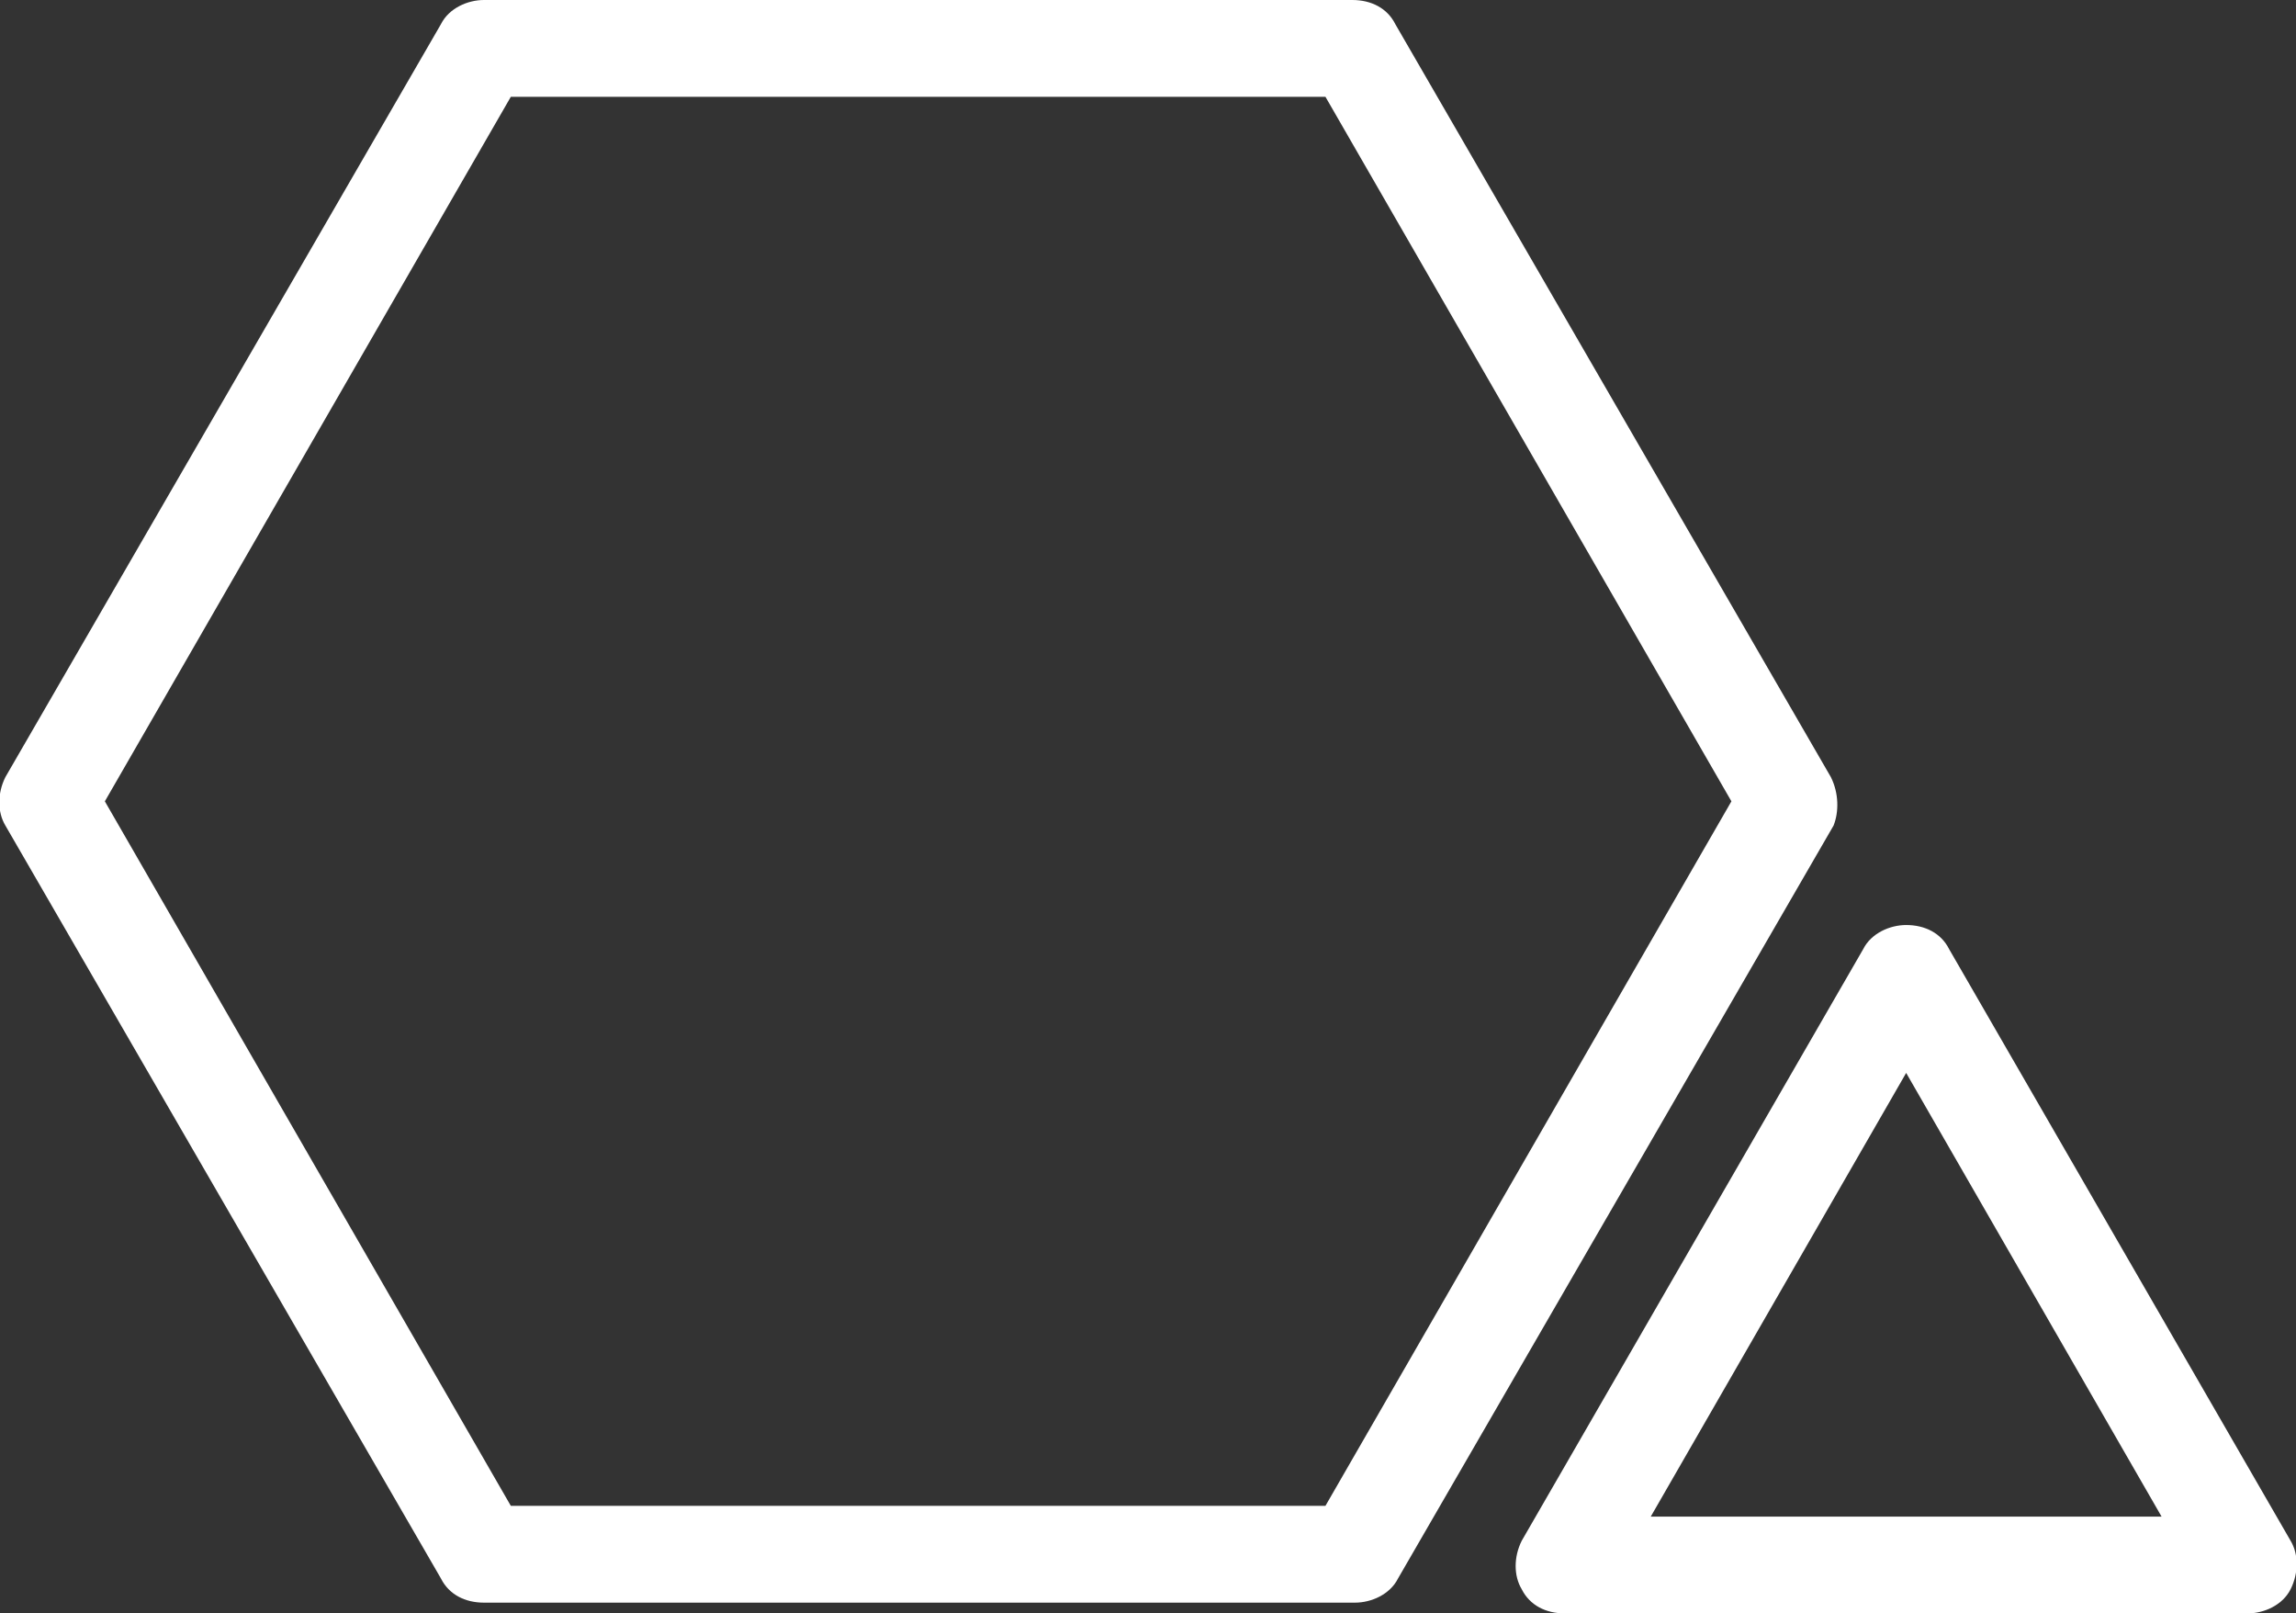 <svg xmlns="http://www.w3.org/2000/svg" xmlns:xlink="http://www.w3.org/1999/xlink" id="Layer_1" x="0px" y="0px" width="85.4px" height="60px" viewBox="0 0 85.4 60" style="enable-background:new 0 0 85.4 60;" xml:space="preserve"><rect x="0" y="0" width="85.4" height="60" fill="#333333" stroke="none"/><style type="text/css">	.st0{fill:#FFFFFF;}</style><g>	<g>		<path class="st0" d="M85.2,57.3l-12.7-22c-0.3-0.6-0.9-0.9-1.6-0.9c-0.6,0-1.3,0.3-1.6,0.9l-12.7,22c-0.3,0.6-0.3,1.3,0,1.8   c0.3,0.6,0.9,0.9,1.6,0.9h25.4c0.6,0,1.3-0.3,1.6-0.9C85.5,58.5,85.5,57.8,85.2,57.3z M61.4,56.4l9.5-16.5l9.5,16.5H61.4z"></path>		<path class="st0" d="M68.1,28.9l-16.2-28C51.6,0.3,51,0,50.3,0H18c-0.6,0-1.3,0.3-1.6,0.9l-16.2,28c-0.3,0.6-0.3,1.3,0,1.8   l16.2,28c0.3,0.6,0.9,0.9,1.6,0.9h32.4c0.6,0,1.3-0.3,1.6-0.9l16.2-28C68.4,30.2,68.4,29.5,68.1,28.9z M49.3,56H19L3.9,29.8   L19,3.6h30.3l15.1,26.2L49.3,56z"></path>	</g></g></svg>